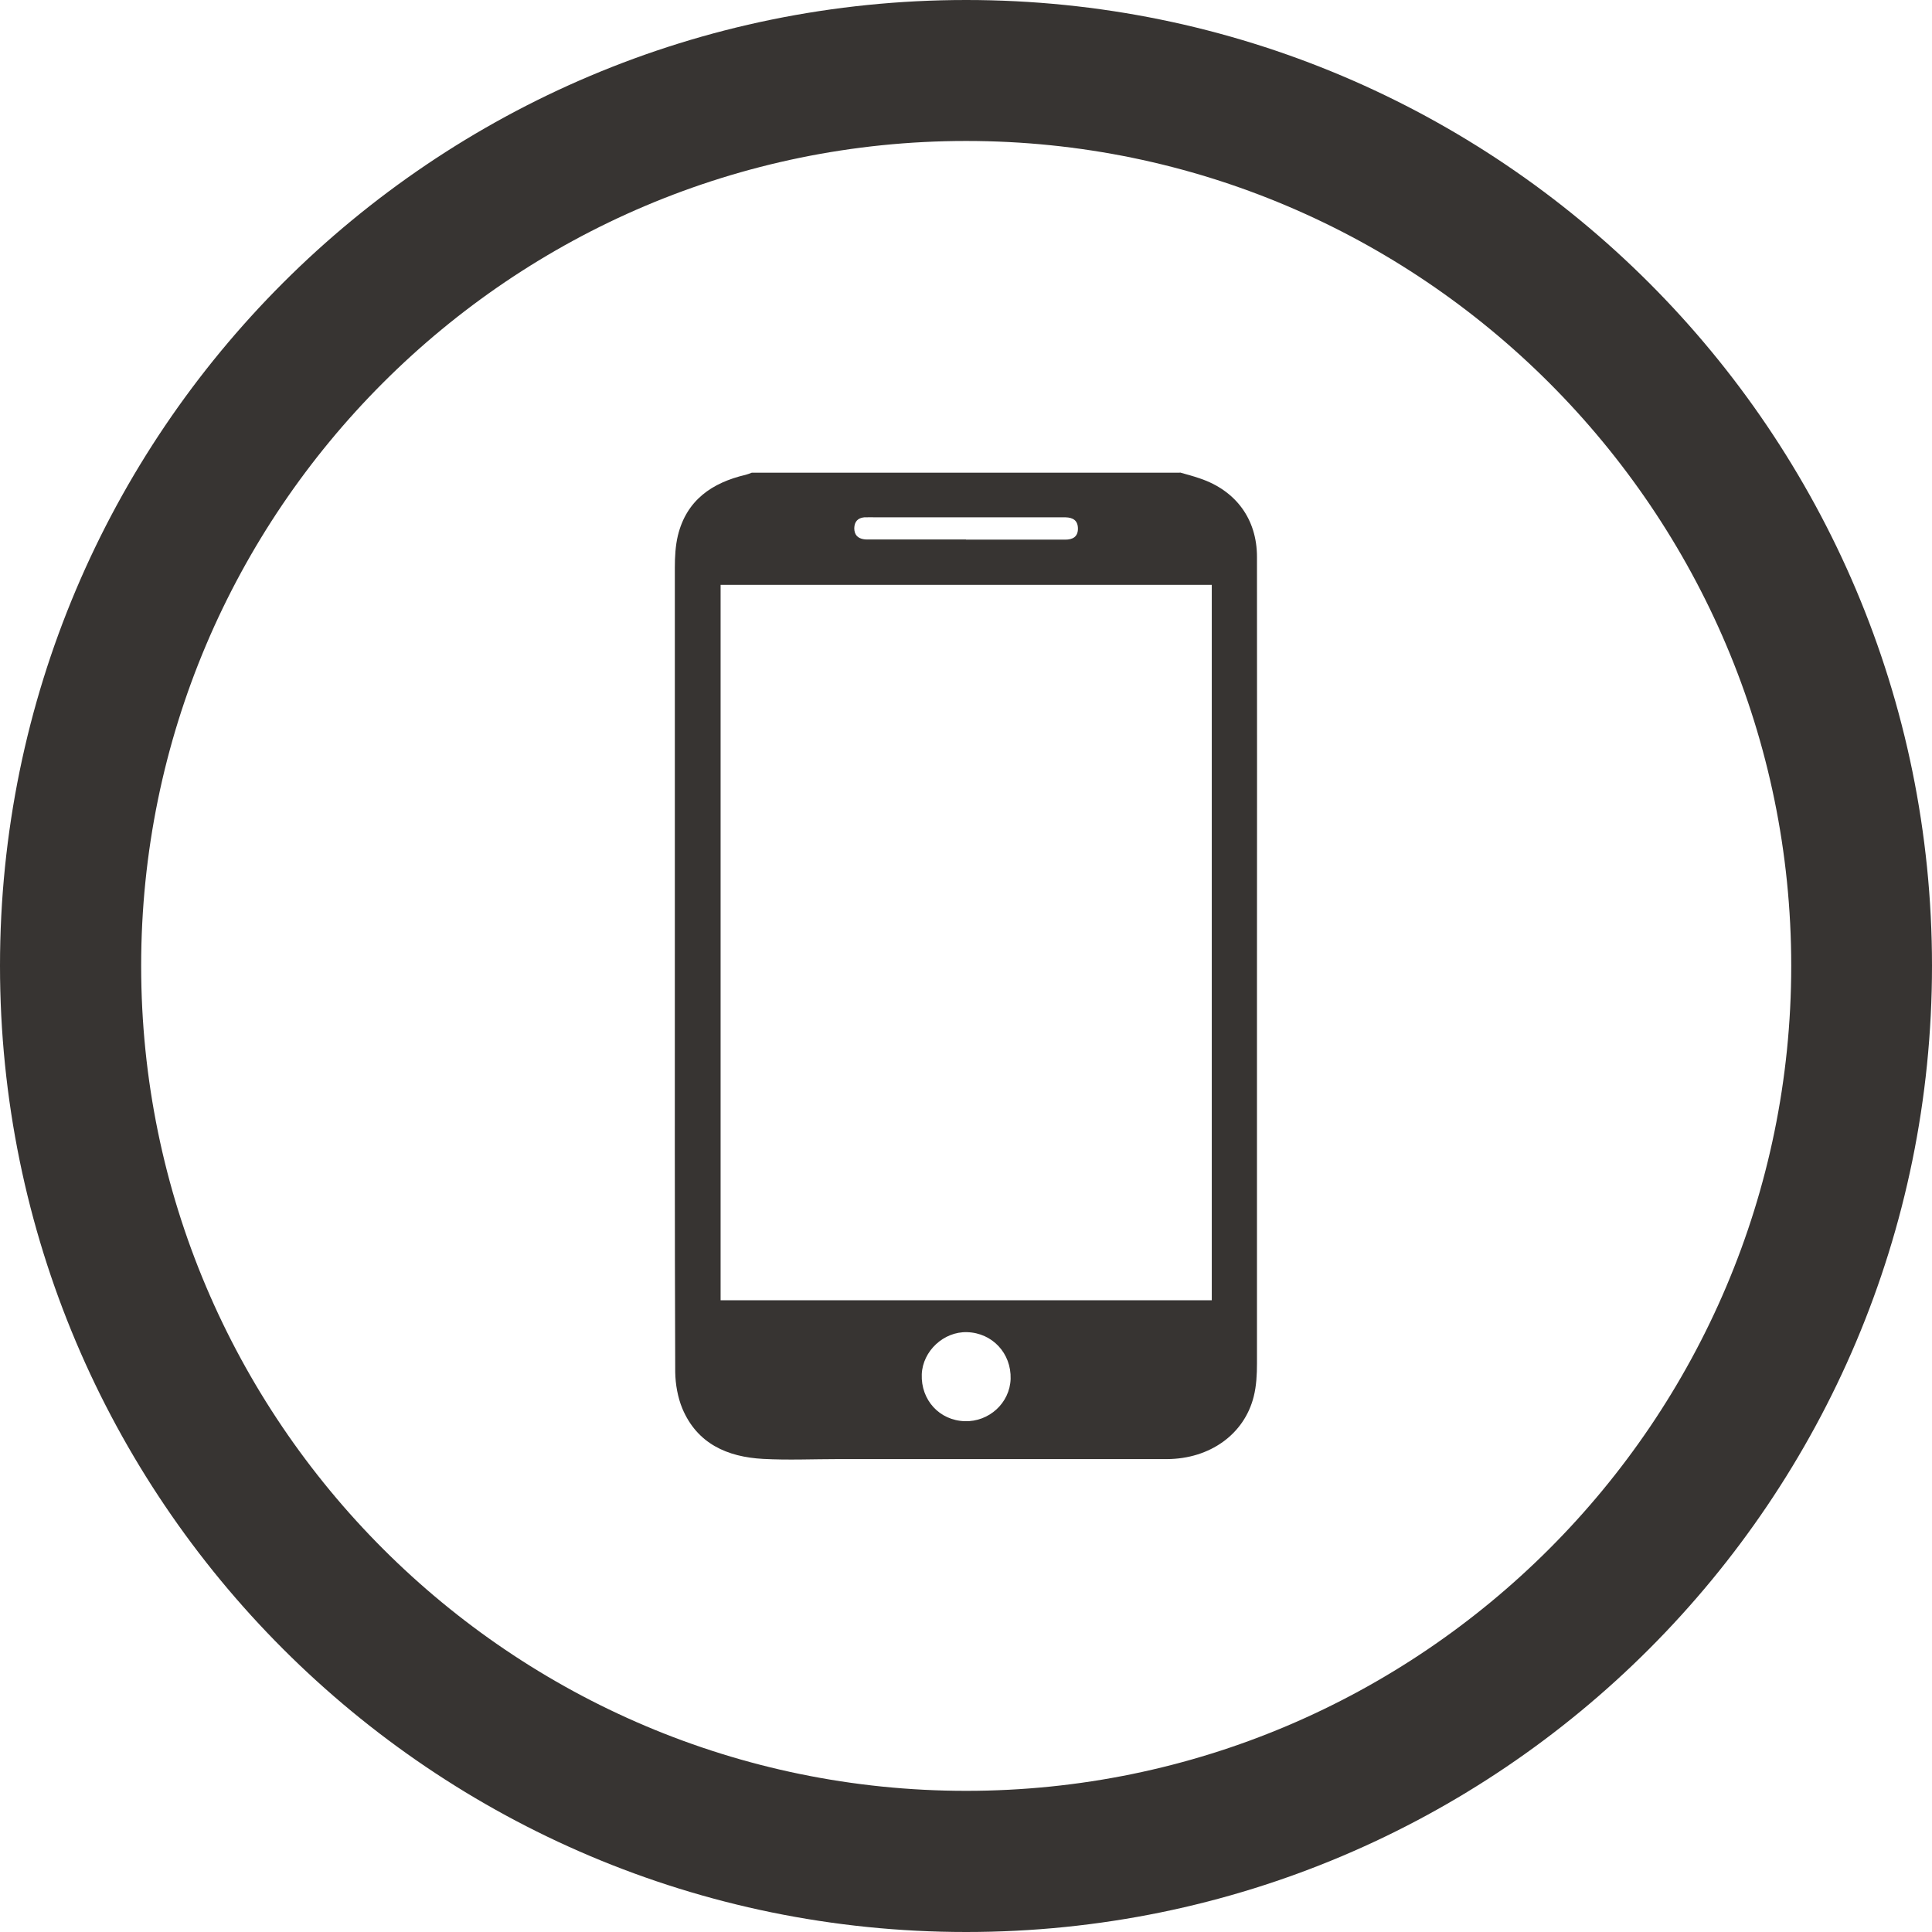 <svg xmlns="http://www.w3.org/2000/svg" id="Capa_2" data-name="Capa 2" viewBox="0 0 100.46 100.46"><defs><style>      .cls-1 {        fill: #373432;      }    </style></defs><g id="Capa_1-2" data-name="Capa 1"><path class="cls-1" d="M50.24,7.33c23.64,0,42.9,19.24,42.9,42.89s-19.25,42.9-42.9,42.9S7.34,73.88,7.34,50.22,26.58,7.33,50.24,7.33M50.24,0C22.5,0,0,22.48,0,50.22s22.5,50.24,50.24,50.24,50.22-22.5,50.22-50.24S77.97,0,50.24,0"></path><path class="cls-1" d="M61.36,24.57c.35.1.7.19,1.04.31,1.86.63,2.96,2.11,2.96,4.08.01,7.43,0,14.86,0,22.29,0,6.55,0,13.09,0,19.64,0,.58-.03,1.18-.17,1.73-.49,1.96-2.28,3.24-4.51,3.25-5.7,0-11.39,0-17.09,0-1.3,0-2.61.06-3.91-.01-1.86-.1-3.43-.79-4.2-2.62-.24-.58-.36-1.26-.37-1.89-.03-7.66-.02-15.33-.02-22.99,0-6.28,0-12.56,0-18.84,0-.56.03-1.14.16-1.68.45-1.83,1.77-2.74,3.52-3.15.11-.03.22-.07.32-.11h22.25ZM63.01,67.61V30.41h-25.54v37.2h25.54ZM50.16,73.9c1.27.04,2.35-.95,2.39-2.2.04-1.33-.95-2.39-2.26-2.43-1.22-.04-2.31.98-2.36,2.19-.05,1.34.92,2.4,2.24,2.44ZM50.23,28.06c1.72,0,3.44,0,5.16,0,.38,0,.66-.14.66-.57,0-.43-.26-.58-.64-.59-.13,0-.27,0-.4,0h-9.42c-.22,0-.44-.01-.65,0-.33.03-.51.22-.52.56,0,.34.17.53.5.58.13.02.27.01.4.01,1.64,0,3.27,0,4.91,0Z"></path></g></svg>